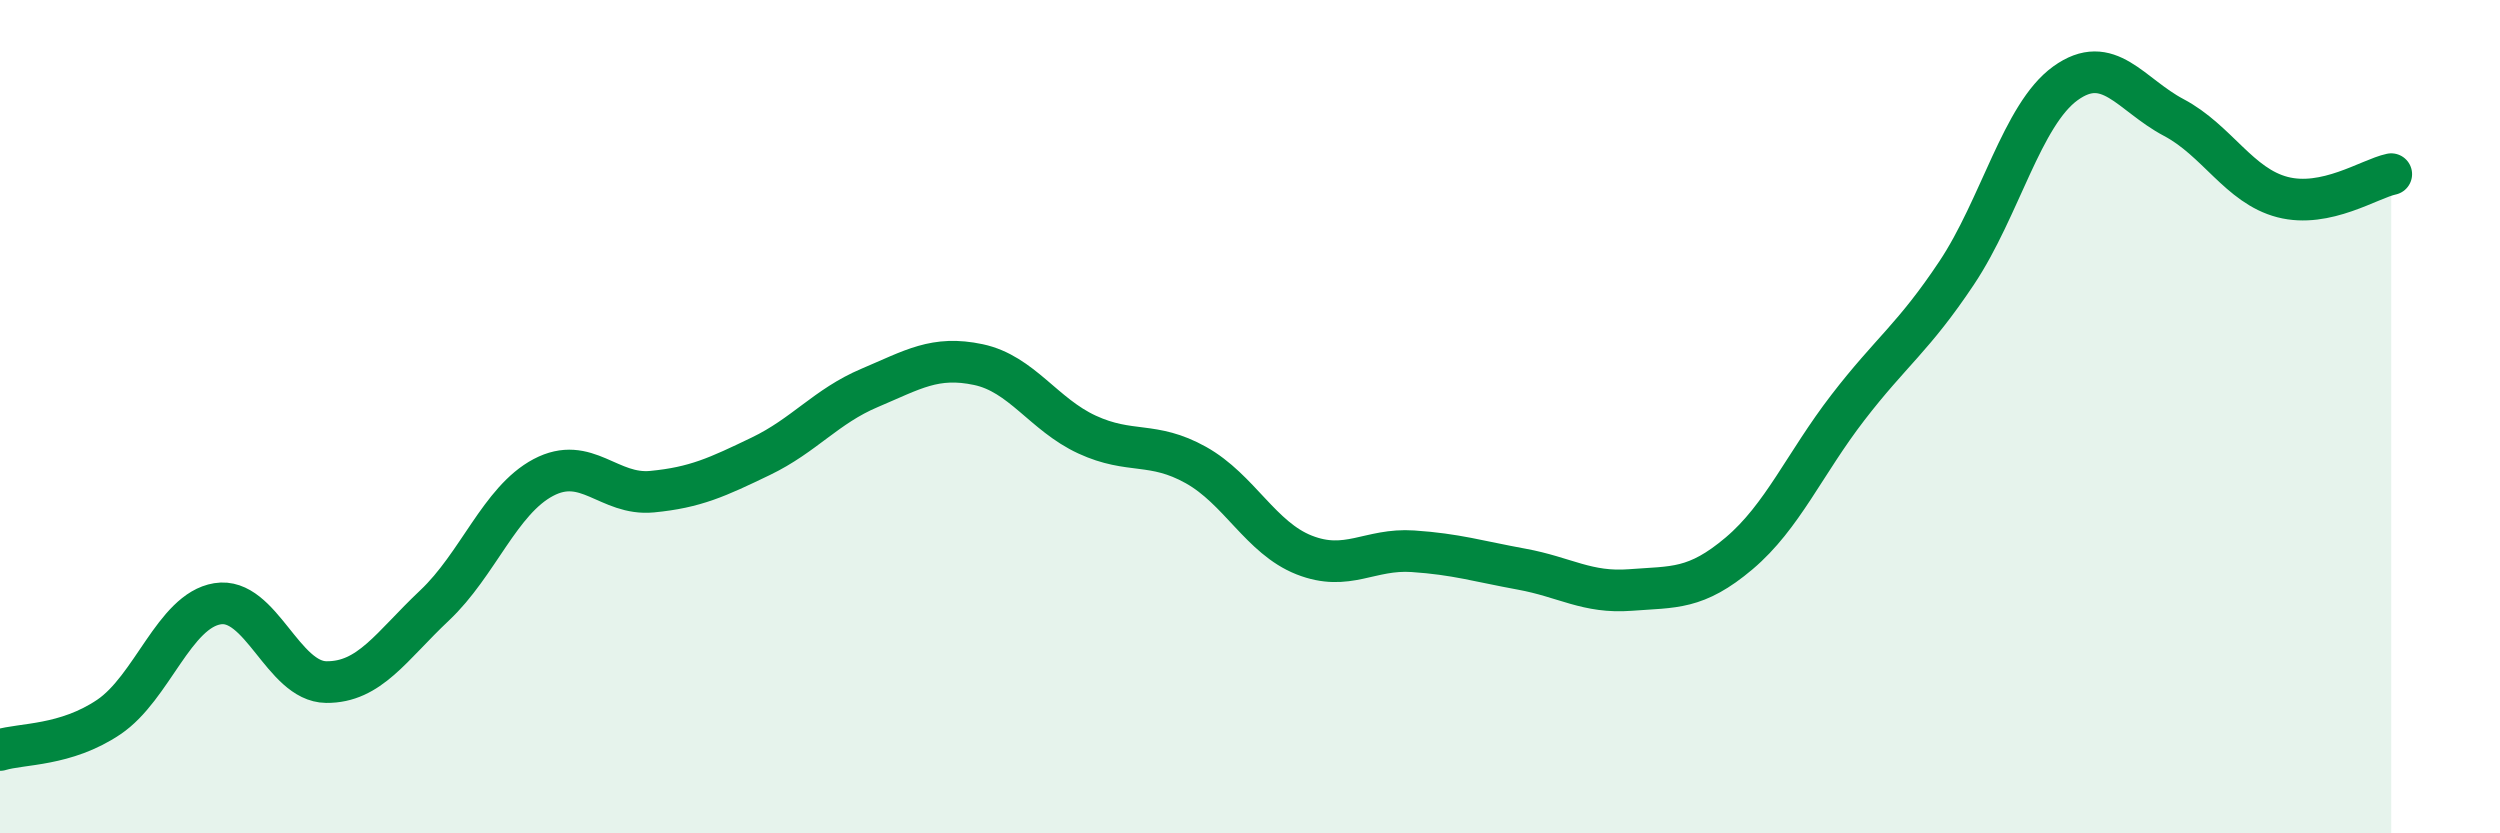 
    <svg width="60" height="20" viewBox="0 0 60 20" xmlns="http://www.w3.org/2000/svg">
      <path
        d="M 0,18 C 0.52,17.84 1.57,17.91 2.61,17.21 C 3.65,16.51 4.18,14.66 5.22,14.49 C 6.26,14.32 6.79,16.36 7.83,16.37 C 8.87,16.38 9.39,15.51 10.43,14.53 C 11.47,13.55 12,12.01 13.04,11.46 C 14.08,10.91 14.61,11.9 15.65,11.8 C 16.69,11.7 17.22,11.45 18.26,10.95 C 19.3,10.45 19.83,9.75 20.87,9.31 C 21.91,8.87 22.44,8.53 23.48,8.75 C 24.52,8.97 25.05,9.95 26.09,10.43 C 27.13,10.91 27.66,10.58 28.7,11.16 C 29.74,11.74 30.26,12.91 31.3,13.32 C 32.34,13.73 32.87,13.16 33.91,13.23 C 34.95,13.3 35.48,13.47 36.52,13.66 C 37.56,13.85 38.09,14.24 39.13,14.16 C 40.17,14.08 40.7,14.16 41.74,13.28 C 42.78,12.4 43.31,11.13 44.35,9.78 C 45.39,8.43 45.92,8.11 46.96,6.55 C 48,4.99 48.53,2.75 49.57,2 C 50.61,1.25 51.13,2.27 52.17,2.82 C 53.21,3.37 53.74,4.46 54.78,4.73 C 55.82,5 56.87,4.29 57.39,4.18L57.39 20L0 20Z"
        fill="#008740"
        opacity="0.1"
        stroke-linecap="round"
        stroke-linejoin="round"
      />
      <path
        d="M 0,18 C 0.52,17.84 1.57,17.91 2.61,17.21 C 3.65,16.51 4.18,14.66 5.22,14.49 C 6.26,14.32 6.79,16.36 7.83,16.37 C 8.87,16.38 9.39,15.51 10.43,14.53 C 11.47,13.55 12,12.01 13.04,11.46 C 14.08,10.91 14.61,11.9 15.65,11.8 C 16.69,11.7 17.22,11.45 18.26,10.95 C 19.3,10.45 19.83,9.75 20.87,9.31 C 21.91,8.87 22.44,8.53 23.48,8.75 C 24.52,8.97 25.05,9.95 26.09,10.43 C 27.13,10.91 27.66,10.58 28.7,11.16 C 29.74,11.74 30.26,12.91 31.3,13.32 C 32.34,13.73 32.87,13.16 33.91,13.23 C 34.95,13.3 35.48,13.47 36.52,13.66 C 37.56,13.85 38.09,14.24 39.13,14.16 C 40.17,14.08 40.7,14.16 41.74,13.28 C 42.78,12.4 43.31,11.13 44.35,9.78 C 45.39,8.43 45.92,8.11 46.96,6.55 C 48,4.99 48.53,2.75 49.57,2 C 50.61,1.25 51.13,2.27 52.17,2.82 C 53.21,3.37 53.74,4.46 54.78,4.73 C 55.82,5 56.87,4.29 57.39,4.18"
        stroke="#008740"
        stroke-width="1"
        fill="none"
        stroke-linecap="round"
        stroke-linejoin="round"
      />
    </svg>
  